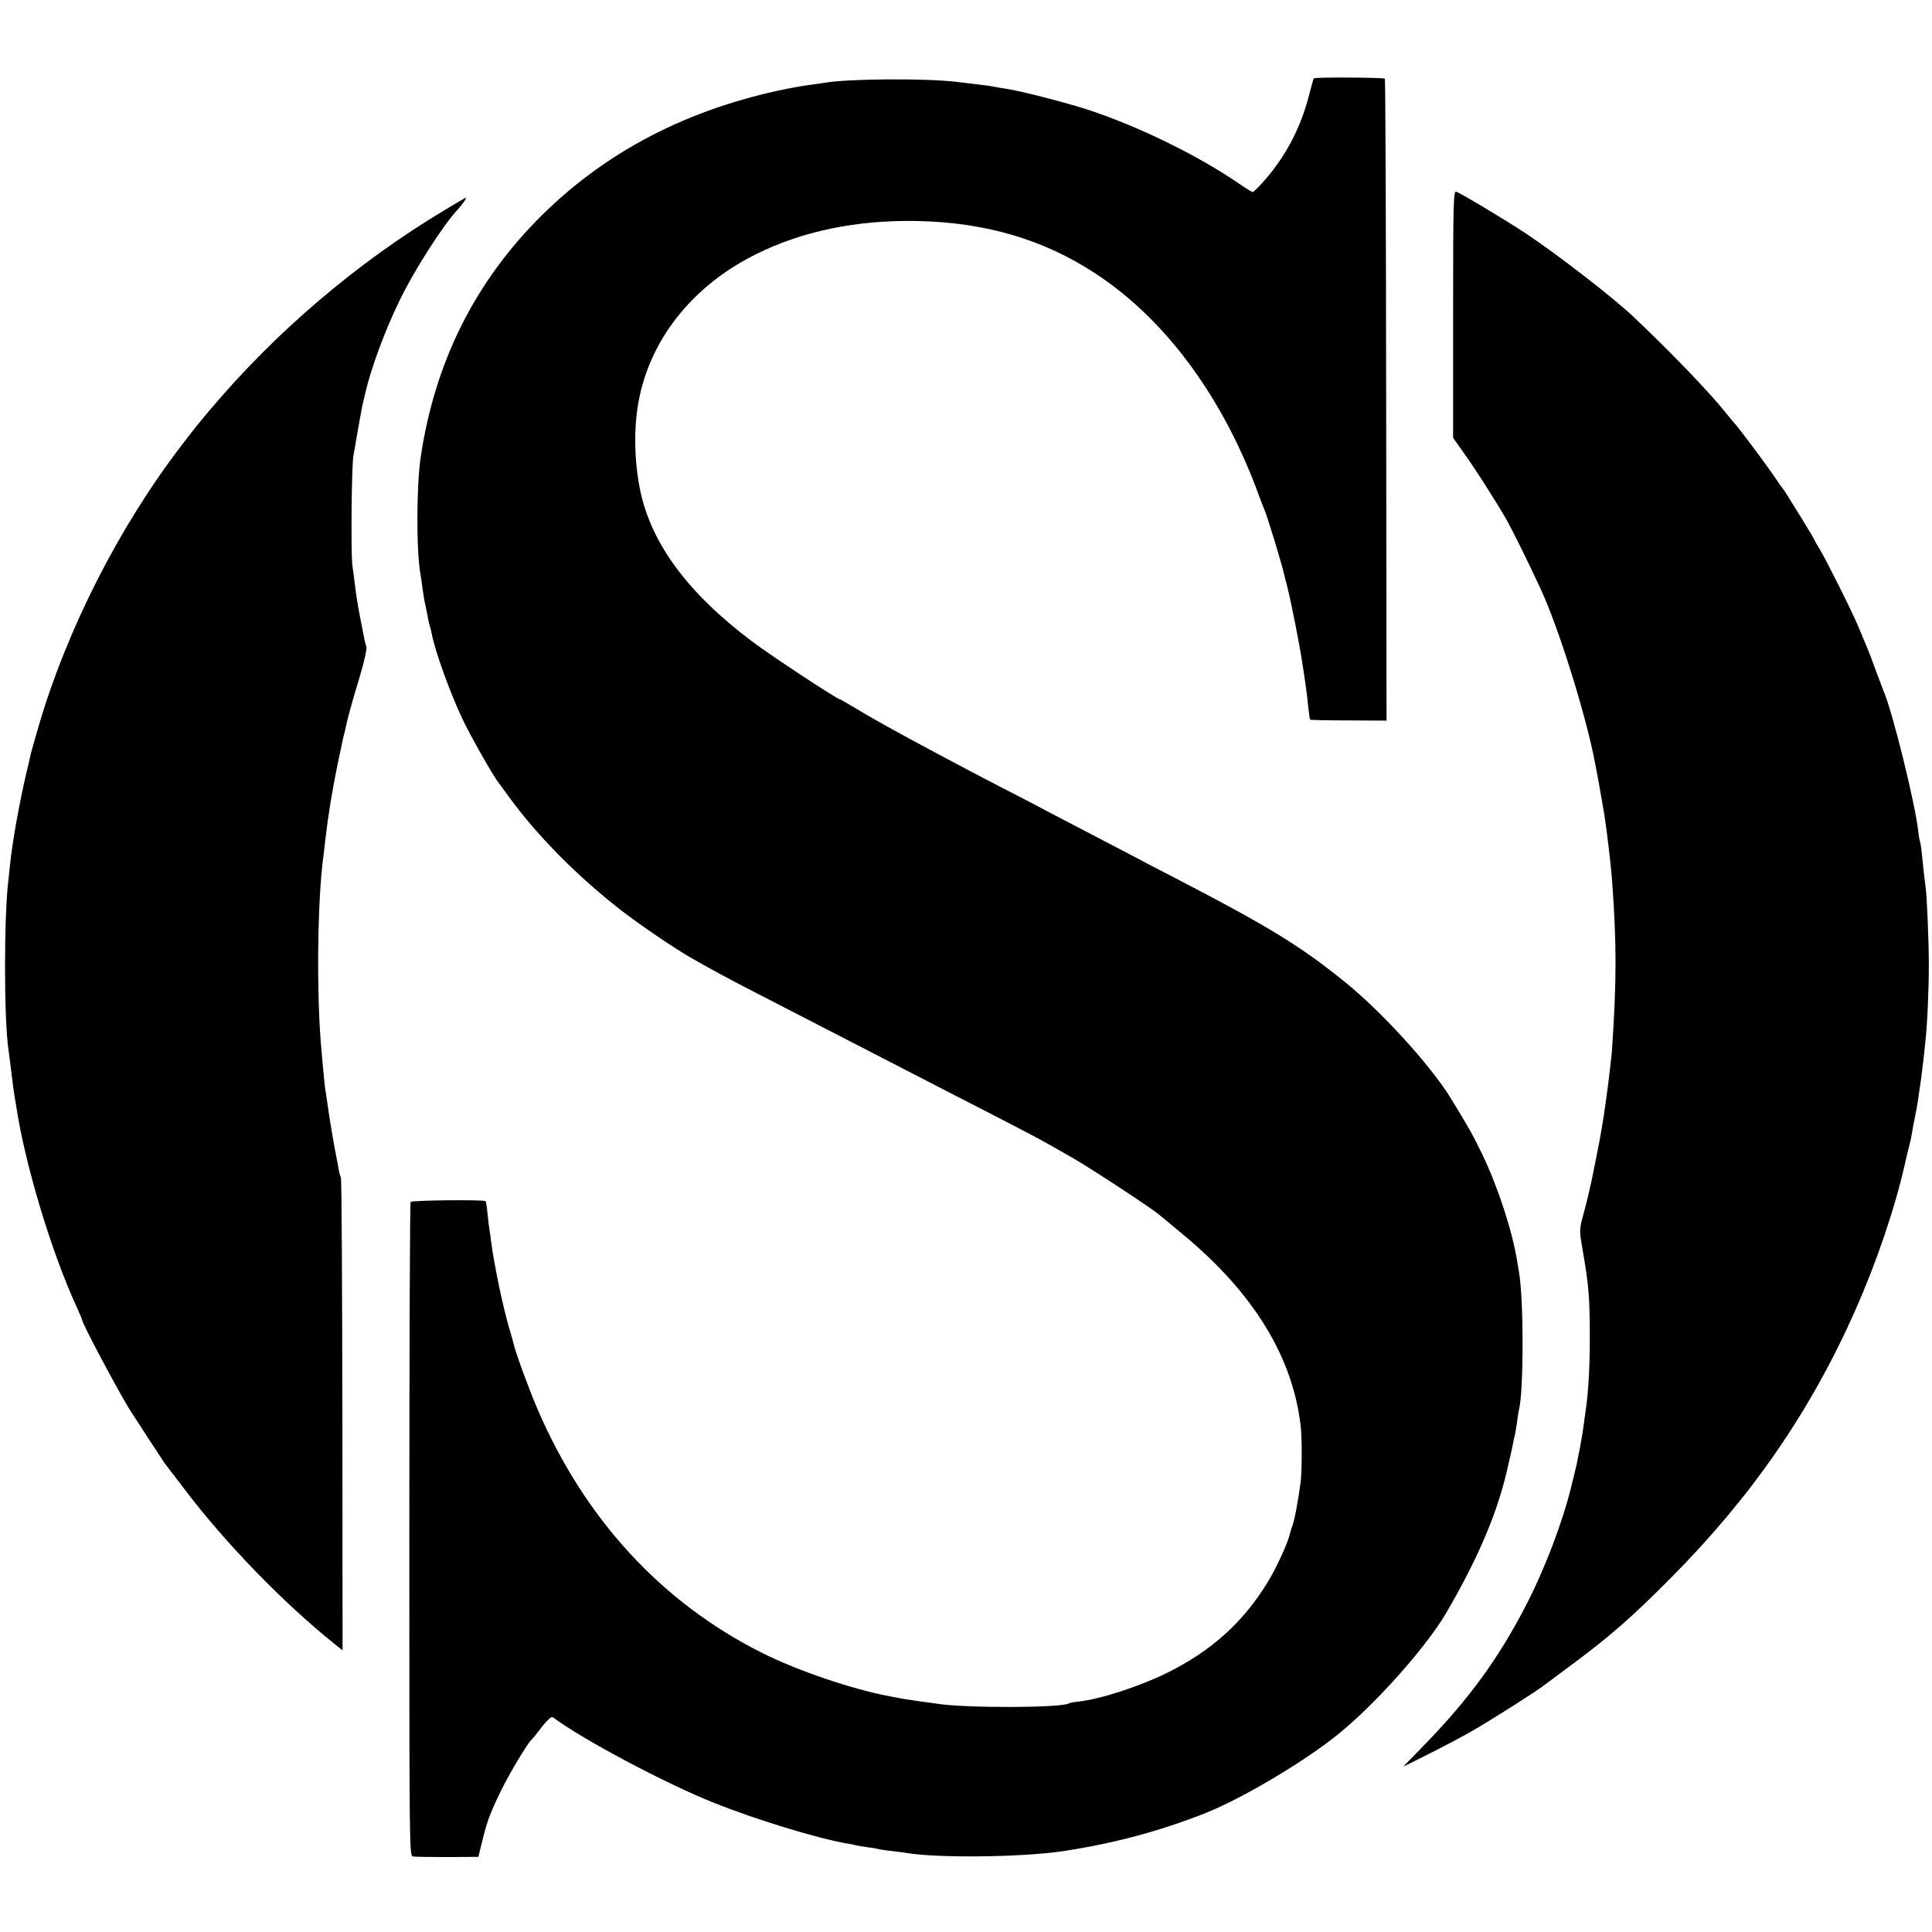 <?xml version="1.0" standalone="no"?>
<!DOCTYPE svg PUBLIC "-//W3C//DTD SVG 20010904//EN"
 "http://www.w3.org/TR/2001/REC-SVG-20010904/DTD/svg10.dtd">
<svg version="1.0" xmlns="http://www.w3.org/2000/svg"
 width="1036pt" height="1036pt" viewBox="0 0 1036 1036"
 preserveAspectRatio="xMidYMid meet">
<g transform="translate(0,1036) scale(0.1,-0.1)"
fill="#000000" stroke="none">
<path d="M7045 9940 c-2 -3 -13 -41 -24 -85 -48 -188 -133 -346 -258 -482 -22
-24 -42 -43 -46 -43 -4 0 -35 20 -70 43 -213 148 -536 307 -808 397 -119 39
-367 103 -444 114 -22 3 -51 8 -65 11 -26 5 -30 6 -200 26 -168 20 -586 17
-710 -5 -14 -3 -47 -7 -75 -11 -27 -3 -84 -13 -125 -21 -527 -107 -963 -332
-1312 -676 -359 -355 -575 -785 -652 -1298 -23 -152 -24 -513 -1 -630 2 -9 6
-41 10 -71 4 -30 11 -74 17 -99 5 -25 12 -56 14 -70 3 -14 7 -33 10 -42 3 -9
7 -25 9 -36 18 -95 100 -322 167 -462 42 -88 162 -300 190 -335 4 -5 29 -39
55 -75 153 -211 368 -428 603 -611 95 -74 285 -203 370 -252 117 -67 198 -111
350 -189 91 -47 251 -129 355 -183 105 -54 253 -130 330 -170 77 -40 221 -114
320 -165 530 -272 497 -255 695 -368 110 -64 419 -266 470 -309 14 -11 70 -58
125 -104 377 -312 588 -656 630 -1029 7 -69 7 -240 -1 -300 -13 -100 -33 -207
-46 -238 -5 -15 -11 -34 -13 -43 -9 -42 -73 -182 -118 -254 -132 -216 -304
-370 -542 -487 -149 -73 -359 -141 -477 -153 -21 -2 -42 -6 -46 -9 -40 -25
-563 -26 -713 -1 -13 2 -46 7 -74 10 -82 12 -87 12 -179 30 -200 38 -488 136
-678 231 -540 270 -953 719 -1207 1311 -47 110 -117 302 -126 344 -2 9 -12 47
-24 85 -35 119 -81 342 -97 463 -3 25 -7 57 -10 71 -2 14 -7 52 -10 85 -3 33
-8 62 -10 64 -9 9 -396 5 -402 -4 -4 -5 -7 -797 -7 -1758 0 -1741 0 -1748 20
-1752 11 -2 94 -3 185 -3 l165 1 19 76 c27 114 43 155 101 276 46 94 145 259
164 275 4 3 29 33 55 68 31 39 53 59 60 54 159 -119 599 -353 866 -460 223
-89 552 -190 715 -218 17 -2 37 -7 45 -9 8 -2 38 -7 65 -11 28 -3 52 -8 55 -9
3 -2 33 -6 65 -10 33 -4 71 -8 85 -11 176 -29 633 -23 850 11 270 42 505 105
750 201 195 77 524 271 710 420 202 162 475 468 585 655 162 277 266 517 320
739 16 65 35 150 39 173 3 15 7 35 10 45 2 9 7 40 11 67 3 28 8 57 10 65 26
95 26 599 0 740 -1 8 -6 35 -10 60 -25 156 -101 391 -185 567 -50 104 -81 159
-173 308 -109 176 -373 465 -566 620 -241 195 -411 298 -906 555 -88 45 -191
99 -230 120 -38 20 -142 74 -230 120 -88 46 -191 100 -230 120 -38 21 -142 75
-230 120 -151 78 -189 98 -382 201 -202 108 -339 184 -432 241 -34 21 -65 38
-67 38 -14 0 -373 236 -469 309 -344 258 -540 522 -601 806 -27 124 -35 278
-21 405 39 366 273 683 637 865 249 125 542 186 865 180 370 -7 681 -99 960
-282 368 -242 669 -645 860 -1148 20 -55 41 -109 46 -120 16 -38 90 -281 104
-341 2 -11 9 -37 15 -59 26 -103 68 -318 85 -430 3 -22 10 -67 15 -100 5 -33
12 -89 15 -125 4 -36 8 -67 11 -69 2 -2 95 -4 206 -4 l203 -1 -2 1718 c-1 945
-4 1721 -7 1724 -7 7 -377 9 -381 2z"/>
<path d="M7792 8675 l0 -663 49 -69 c63 -86 191 -287 242 -378 31 -56 121
-238 177 -360 98 -210 245 -681 294 -940 12 -60 41 -224 50 -280 13 -83 35
-268 41 -355 24 -331 24 -524 0 -885 -2 -36 -6 -70 -21 -195 -5 -43 -24 -176
-30 -210 -11 -69 -27 -153 -41 -220 -20 -98 -19 -97 -33 -155 -13 -56 -13 -56
-36 -142 -15 -58 -15 -67 5 -180 30 -171 36 -247 36 -448 0 -180 -8 -307 -25
-420 -5 -33 -11 -78 -14 -100 -4 -22 -11 -62 -16 -90 -6 -27 -12 -59 -14 -70
-3 -11 -9 -40 -15 -65 -7 -25 -13 -52 -15 -60 -47 -193 -143 -445 -244 -640
-143 -277 -302 -497 -532 -734 l-125 -129 55 27 c156 77 275 140 350 185 8 5
47 29 85 52 64 39 226 143 250 161 6 4 78 58 160 119 210 156 323 255 530 463
435 437 751 894 992 1436 116 262 214 550 268 790 9 41 21 89 25 105 5 17 11
47 14 67 3 21 10 57 15 80 5 24 12 63 16 88 3 25 8 56 10 70 6 36 21 157 29
240 11 98 19 282 19 415 0 134 -11 387 -18 423 -1 9 -6 46 -10 82 -11 114 -15
145 -20 160 -3 9 -7 34 -9 55 -16 145 -139 645 -186 750 -4 11 -20 52 -34 90
-14 39 -31 84 -37 100 -7 17 -13 32 -14 35 -2 5 -5 13 -50 120 -35 84 -178
369 -210 420 -14 22 -25 42 -25 44 0 3 -32 56 -70 118 -39 62 -76 122 -83 133
-7 11 -14 22 -17 25 -3 3 -25 34 -49 70 -47 68 -175 240 -207 277 -11 11 -35
41 -54 65 -91 112 -281 310 -484 503 -107 103 -415 341 -585 454 -101 67 -346
214 -372 223 -15 6 -17 -49 -17 -657z"/>
<path d="M2387 9235 c-471 -281 -914 -659 -1267 -1080 -68 -81 -72 -86 -144
-180 -336 -437 -618 -991 -770 -1513 -20 -68 -38 -133 -41 -145 -2 -12 -14
-62 -26 -112 -37 -161 -72 -356 -85 -480 -3 -27 -7 -66 -9 -85 -24 -194 -24
-740 0 -905 2 -16 9 -73 16 -125 6 -52 13 -104 15 -115 2 -10 6 -37 10 -60 45
-309 190 -791 325 -1083 16 -35 29 -66 29 -69 0 -18 180 -357 253 -478 20 -32
181 -279 189 -290 4 -5 52 -68 107 -140 218 -288 527 -607 802 -828 l46 -37
-1 1263 c-1 694 -4 1267 -8 1272 -3 6 -9 26 -12 45 -3 19 -8 46 -11 60 -12 55
-41 227 -51 305 -3 22 -7 51 -10 65 -2 14 -6 52 -9 85 -3 33 -8 83 -10 110
-29 294 -24 815 10 1060 3 22 7 60 10 85 14 124 37 265 66 405 12 55 23 108
25 118 2 10 5 26 8 35 3 9 7 28 10 42 8 41 34 137 77 278 22 74 37 142 34 152
-3 10 -7 27 -10 37 -2 10 -12 63 -23 118 -11 55 -23 129 -27 165 -4 36 -11 87
-15 115 -9 57 -5 530 5 590 17 101 44 252 48 270 3 11 10 41 16 68 30 130 105
334 182 492 78 163 237 411 315 493 23 25 49 62 42 62 -2 0 -51 -29 -111 -65z"/>
</g>
</svg>
